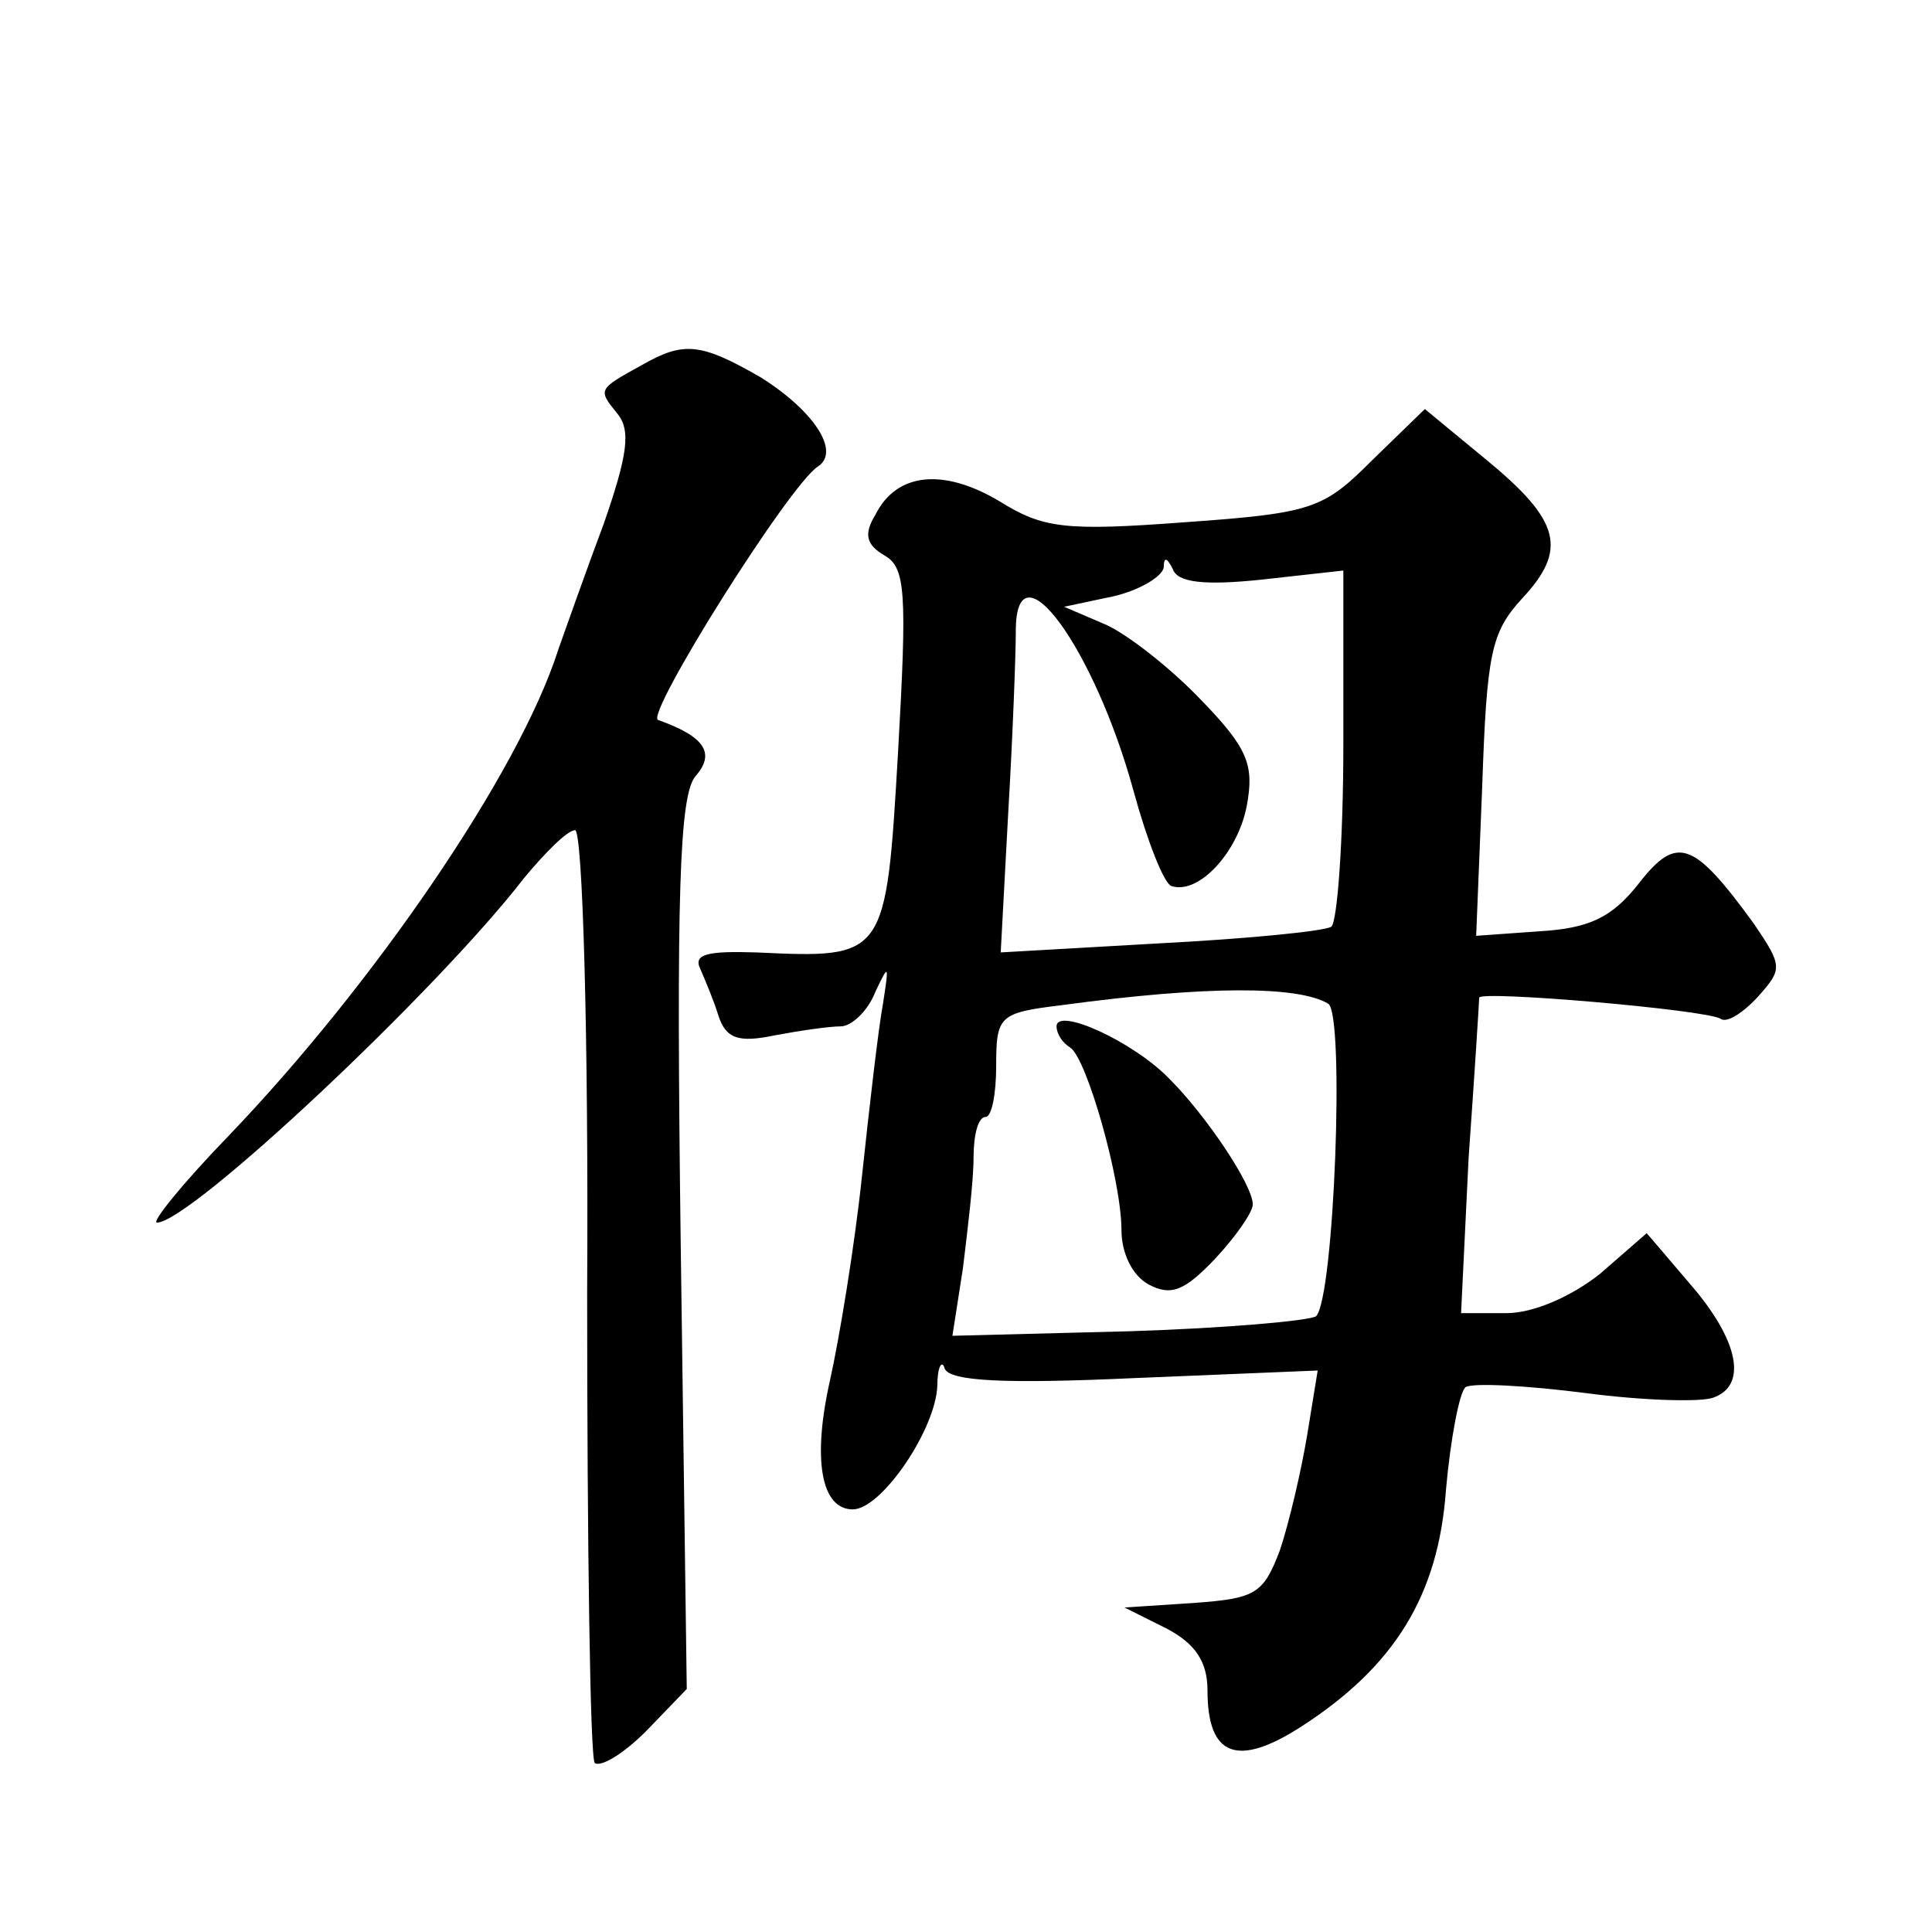 <?xml version="1.0" standalone="no"?>
<!DOCTYPE svg PUBLIC "-//W3C//DTD SVG 20010904//EN"
 "http://www.w3.org/TR/2001/REC-SVG-20010904/DTD/svg10.dtd">
<svg version="1.0" xmlns="http://www.w3.org/2000/svg"
 width="128pt" height="128pt" viewBox="0 0 128 128"
 preserveAspectRatio="xMidYMid meet">
<g transform="translate(0,128) scale(0.1,-0.1)"
fill="#0" stroke="none">
<path d="M425 1038 c-29 -16 -29 -16 -16 -32 9 -11 7 -27 -9 -73 -12 -32 -25 -69
-30 -83 -26 -82 -123 -223 -219 -323 -30 -31 -51 -57 -47 -57 22 0 185 153 243
228 14 17 29 32 34 32 5 0 9 -137 8 -306 0 -168 2 -308 5 -312 4 -3 19 6 34 21
l27 28 -4 294 c-3 232 -1 299 10 311 13 15 6 26 -25 37 -9 3 87 156 106 168 15
10 -3 37 -38 59 -40 23 -51 24 -79 8z M909 975 c-32 -32 -39 -35 -124 -41 -80 -6
-94 -4 -123 14 -37 22 -68 19 -82 -9 -8 -13 -6 -20 6 -27 14 -8 15 -24 9 -130 -8
-137 -8 -137 -94 -133 -32 1 -42 -1 -37 -11 3 -7 9 -21 12 -31 5 -15 13 -18 37
-13 16 3 36 6 44 6 7 0 18 10 23 23 9 19 9 18 5 -8 -3 -16 -9 -68 -14 -115 -5 -47
-15 -107 -21 -134 -12 -53 -6 -86 15 -86 19 0 55 53 56 82 0 12 3 18 5 11 4 -8
39 -10 126 -6 l121 5 -7 -43 c-4 -24 -12 -58 -18 -76 -11 -29 -16 -32 -57 -35 l-46
-3 28 -14 c19 -10 27 -22 27 -41 0 -44 20 -51 62 -24 62 40 91 87 96 157 3 34 9
65 13 68 5 3 41 1 80 -4 38 -5 76 -6 84 -3 23 8 17 38 -15 75 l-29 34 -31 -27 c-19
-15 -44 -26 -62 -26 l-30 0 5 103 c4 56 7 104 7 106 0 5 151 -8 160 -14 4 -3 15
4 25 15 16 18 16 20 -3 48 -40 55 -51 59 -76 27 -18 -23 -33 -30 -66 -32 l-42 -3
4 99 c3 88 6 102 26 124 31 33 26 52 -24 93 l-40 33 -35 -34z m-73 -79 l54 6 0
-115 c0 -64 -4 -118 -8 -121 -5 -3 -56 -8 -114 -11 l-105 -6 5 93 c3 51 5 105 5
120 0 60 52 -11 78 -106 9 -33 20 -61 25 -63 18 -6 44 22 50 53 5 27 1 38 -30 70
-20 21 -48 43 -63 50 l-28 12 33 7 c17 4 32 13 33 19 0 7 2 7 6 -1 3 -9 21 -11
59 -7z m44 -281 c11 -7 4 -194 -8 -207 -4 -3 -60 -8 -124 -10 l-117 -3 7 45 c3
25 7 57 7 73 0 15 3 27 8 27 4 0 7 15 7 34 0 33 2 35 43 40 96 13 157 13 177 1z
M700 600 c0 -5 4 -11 9 -14 11 -7 34 -88 34 -121 0 -15 7 -30 18 -36 15 -8 24 -4
44 17 14 15 25 31 25 36 0 13 -31 59 -55 83 -24 25 -75 48 -75 35z"/>
</g>
</svg>
